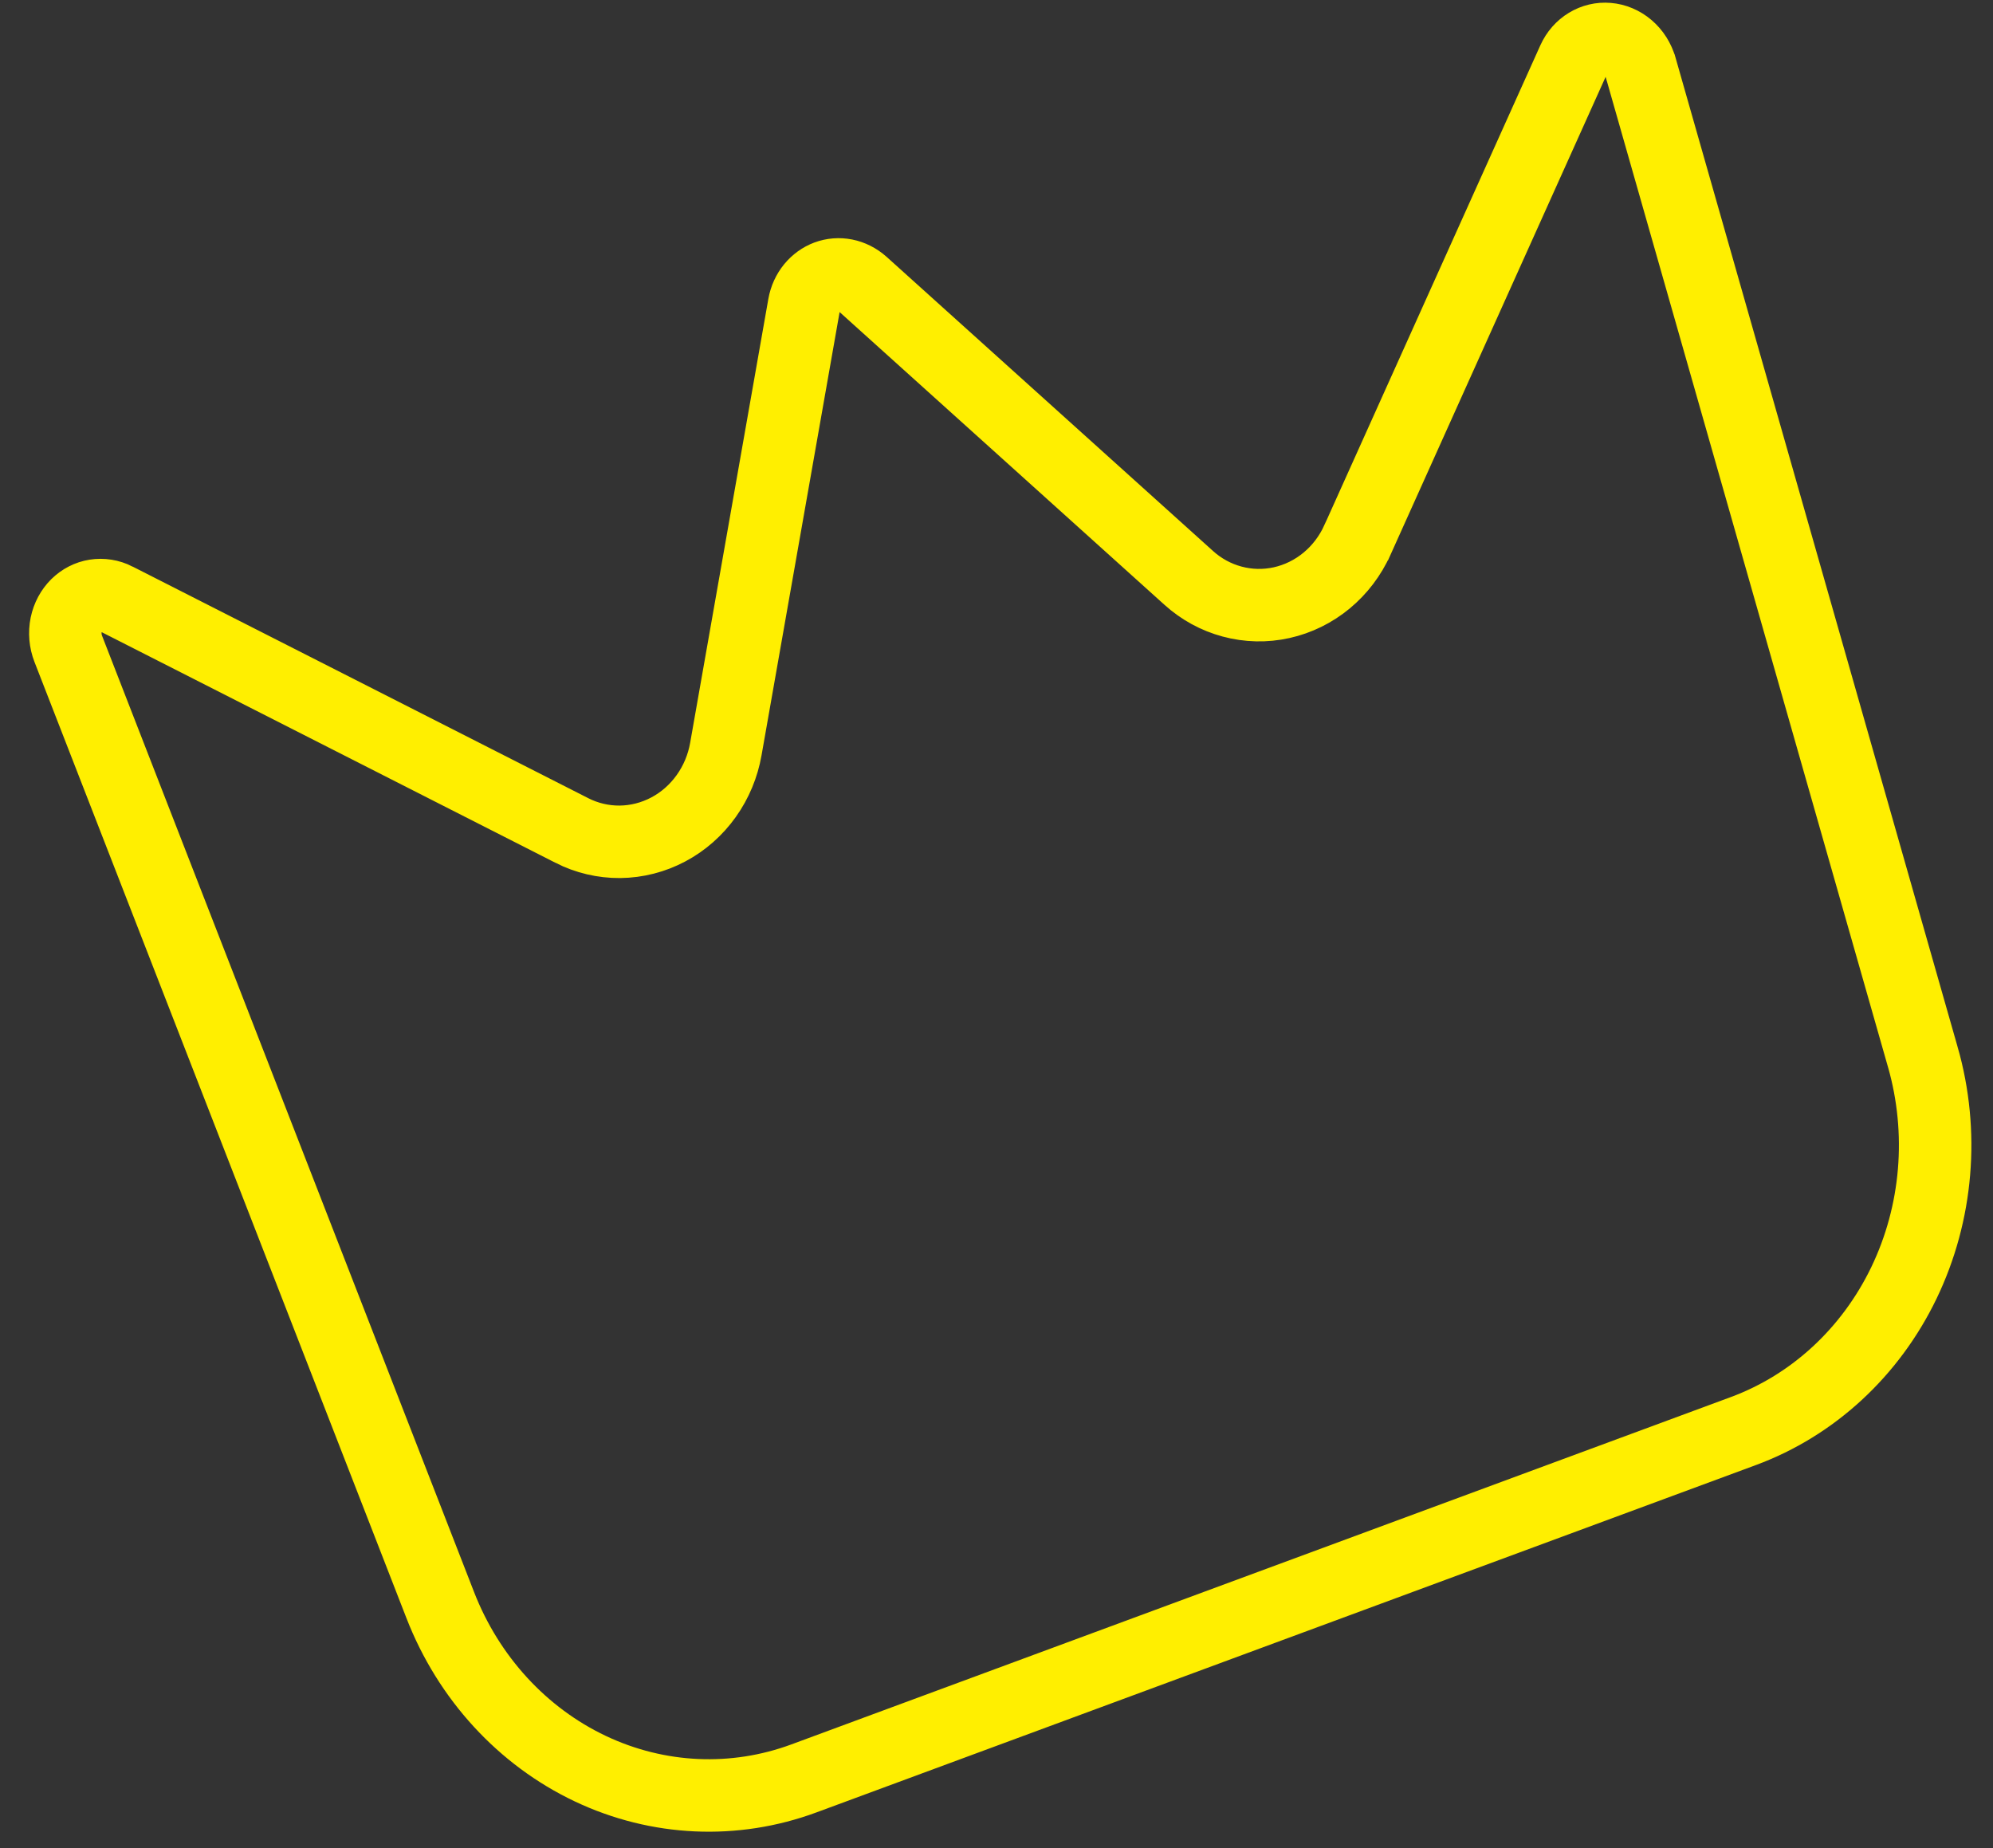 <?xml version="1.0" encoding="UTF-8"?> <svg xmlns="http://www.w3.org/2000/svg" width="55" height="51" viewBox="0 0 55 51" fill="none"><rect x="0" y="0" width="55" height="51" fill="#333333" stroke="none"/><path d="M37.459 14.903L37.46 14.902L43.42 1.661C43.508 1.465 43.647 1.31 43.815 1.208C43.981 1.107 44.174 1.06 44.37 1.077C44.567 1.093 44.762 1.173 44.927 1.313C45.092 1.454 45.216 1.647 45.278 1.868L45.279 1.87L53.061 29.162L53.062 29.163C53.658 31.247 53.467 33.481 52.541 35.403C51.615 37.322 50.027 38.782 48.112 39.49L22.184 49.076C20.269 49.784 18.159 49.692 16.289 48.806C14.418 47.919 12.931 46.304 12.148 44.289L12.148 44.289L1.885 17.908L1.885 17.908L1.884 17.905C1.801 17.693 1.782 17.461 1.826 17.243C1.871 17.026 1.975 16.836 2.118 16.694C2.261 16.553 2.439 16.462 2.629 16.432C2.82 16.402 3.021 16.432 3.207 16.526L3.207 16.526L3.208 16.527L15.781 22.917L15.782 22.918C16.192 23.126 16.646 23.234 17.109 23.23C17.572 23.225 18.03 23.108 18.444 22.888C18.859 22.668 19.216 22.351 19.491 21.965C19.766 21.579 19.949 21.136 20.031 20.67C20.031 20.67 20.031 20.67 20.031 20.67L22.188 8.425C22.188 8.425 22.188 8.425 22.188 8.425C22.221 8.235 22.301 8.064 22.413 7.926C22.526 7.789 22.668 7.687 22.824 7.629C22.981 7.571 23.153 7.557 23.322 7.59C23.492 7.624 23.657 7.705 23.797 7.83C23.797 7.83 23.797 7.83 23.797 7.83L32.805 15.947C32.805 15.947 32.805 15.947 32.805 15.947C33.147 16.256 33.556 16.481 34.001 16.6C34.446 16.72 34.914 16.732 35.368 16.631C35.823 16.53 36.249 16.32 36.612 16.019C36.975 15.718 37.264 15.335 37.459 14.903Z" stroke="#FFEF00" stroke-width="2"></path></svg> 